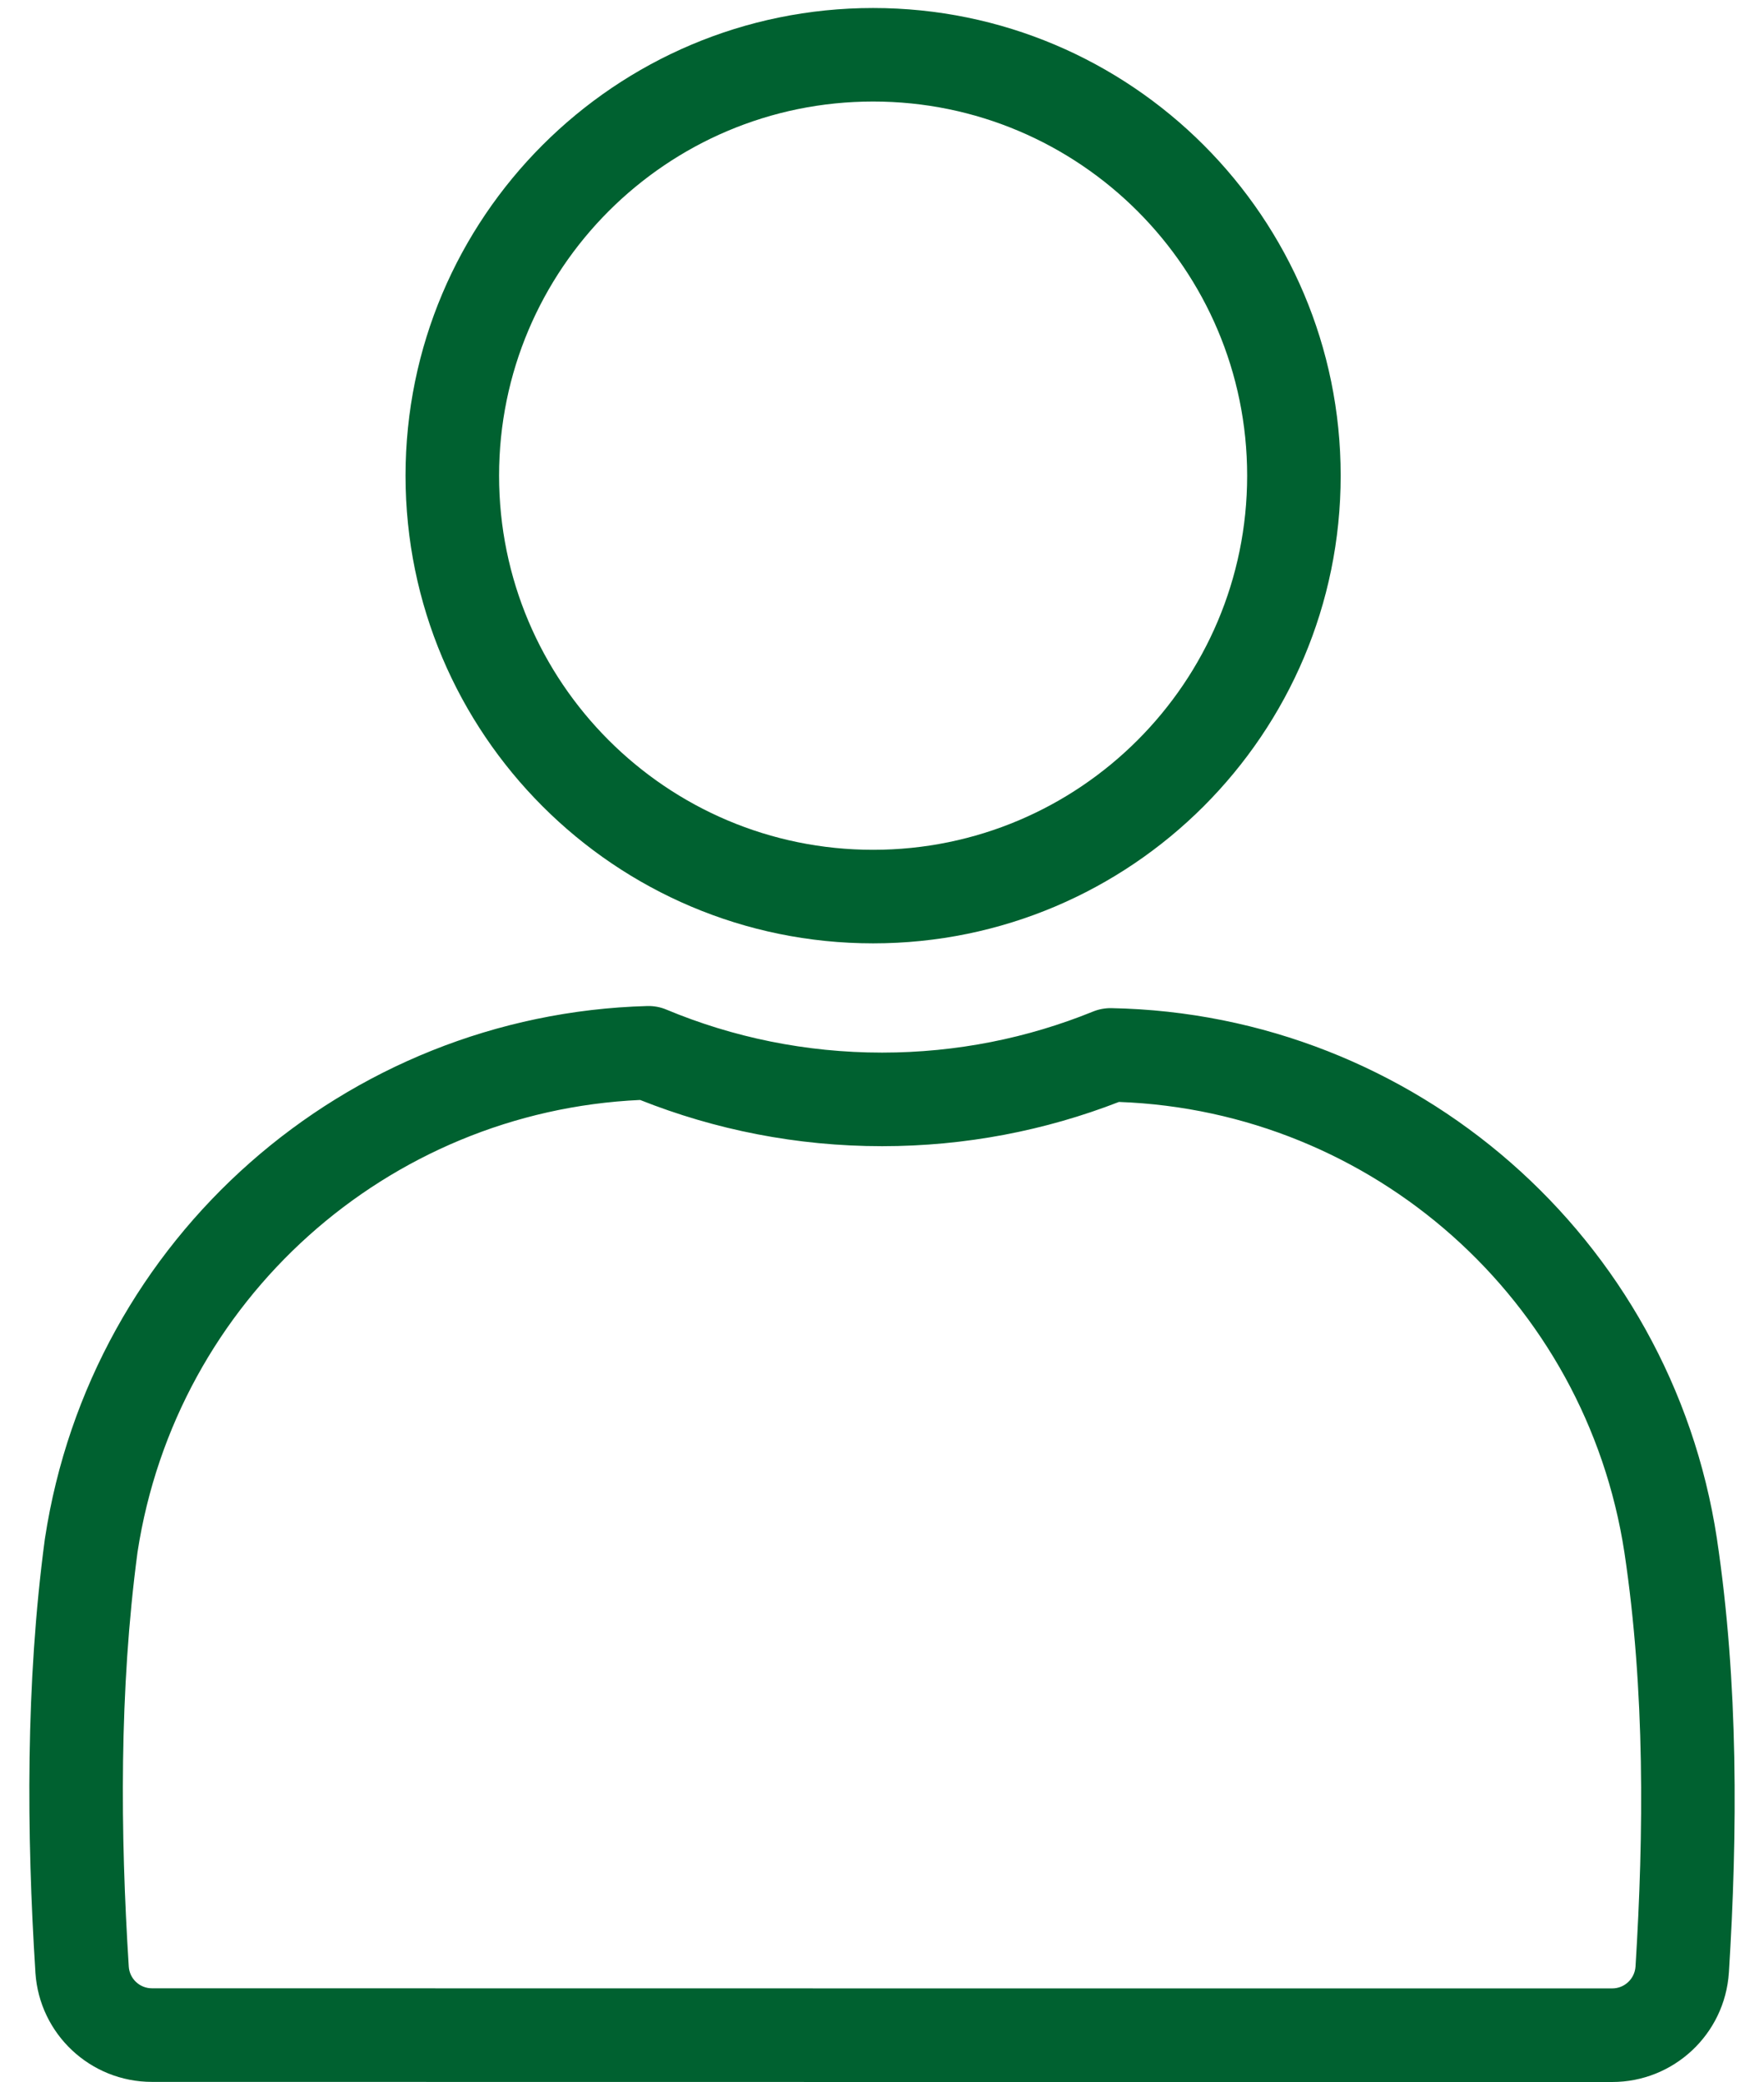 <svg width="50" height="59" viewBox="0 0 50 59" fill="none" xmlns="http://www.w3.org/2000/svg">
<path fill-rule="evenodd" clip-rule="evenodd" d="M24.748 0.227C17.433 0.227 11.495 6.165 11.495 13.48C11.495 20.794 17.433 26.733 24.748 26.733C32.062 26.733 38.001 20.794 38.001 13.48C38.001 6.165 32.062 0.227 24.748 0.227ZM24.748 2.877C30.6 2.877 35.35 7.628 35.35 13.48C35.35 19.332 30.6 24.082 24.748 24.082C18.896 24.082 14.146 19.332 14.146 13.48C14.146 7.628 18.896 2.877 24.748 2.877Z" fill="#006130"/>
<path fill-rule="evenodd" clip-rule="evenodd" d="M18.891 28.611C18.718 28.538 18.532 28.504 18.345 28.509C9.783 28.747 2.576 35.077 1.275 43.59C1.274 43.597 1.273 43.605 1.271 43.615C0.724 47.713 0.753 51.944 1.004 55.901V55.905C1.119 57.645 2.564 58.997 4.308 58.997C11.607 59 38.396 59 45.697 59C47.441 59 48.888 57.646 49.004 55.905C49.004 55.904 49.004 55.901 49.005 55.9C49.252 51.938 49.279 47.699 48.665 43.603C48.665 43.602 48.665 43.6 48.665 43.599C47.362 35.065 40.101 28.732 31.502 28.569C31.323 28.566 31.144 28.599 30.978 28.667C29.134 29.416 27.116 29.829 25.002 29.829C22.838 29.829 20.774 29.396 18.891 28.611ZM18.144 31.171C20.267 32.015 22.581 32.481 25.002 32.481C27.369 32.481 29.634 32.036 31.716 31.227C38.909 31.489 44.949 36.83 46.044 43.998C46.629 47.906 46.594 51.95 46.358 55.73C46.334 56.078 46.045 56.348 45.697 56.348C38.397 56.348 11.609 56.348 4.309 56.345H4.308C3.96 56.345 3.673 56.076 3.65 55.73C3.41 51.948 3.376 47.904 3.898 43.986C4.995 36.834 10.984 31.498 18.142 31.171H18.144Z" fill="#006130"/>
</svg>
